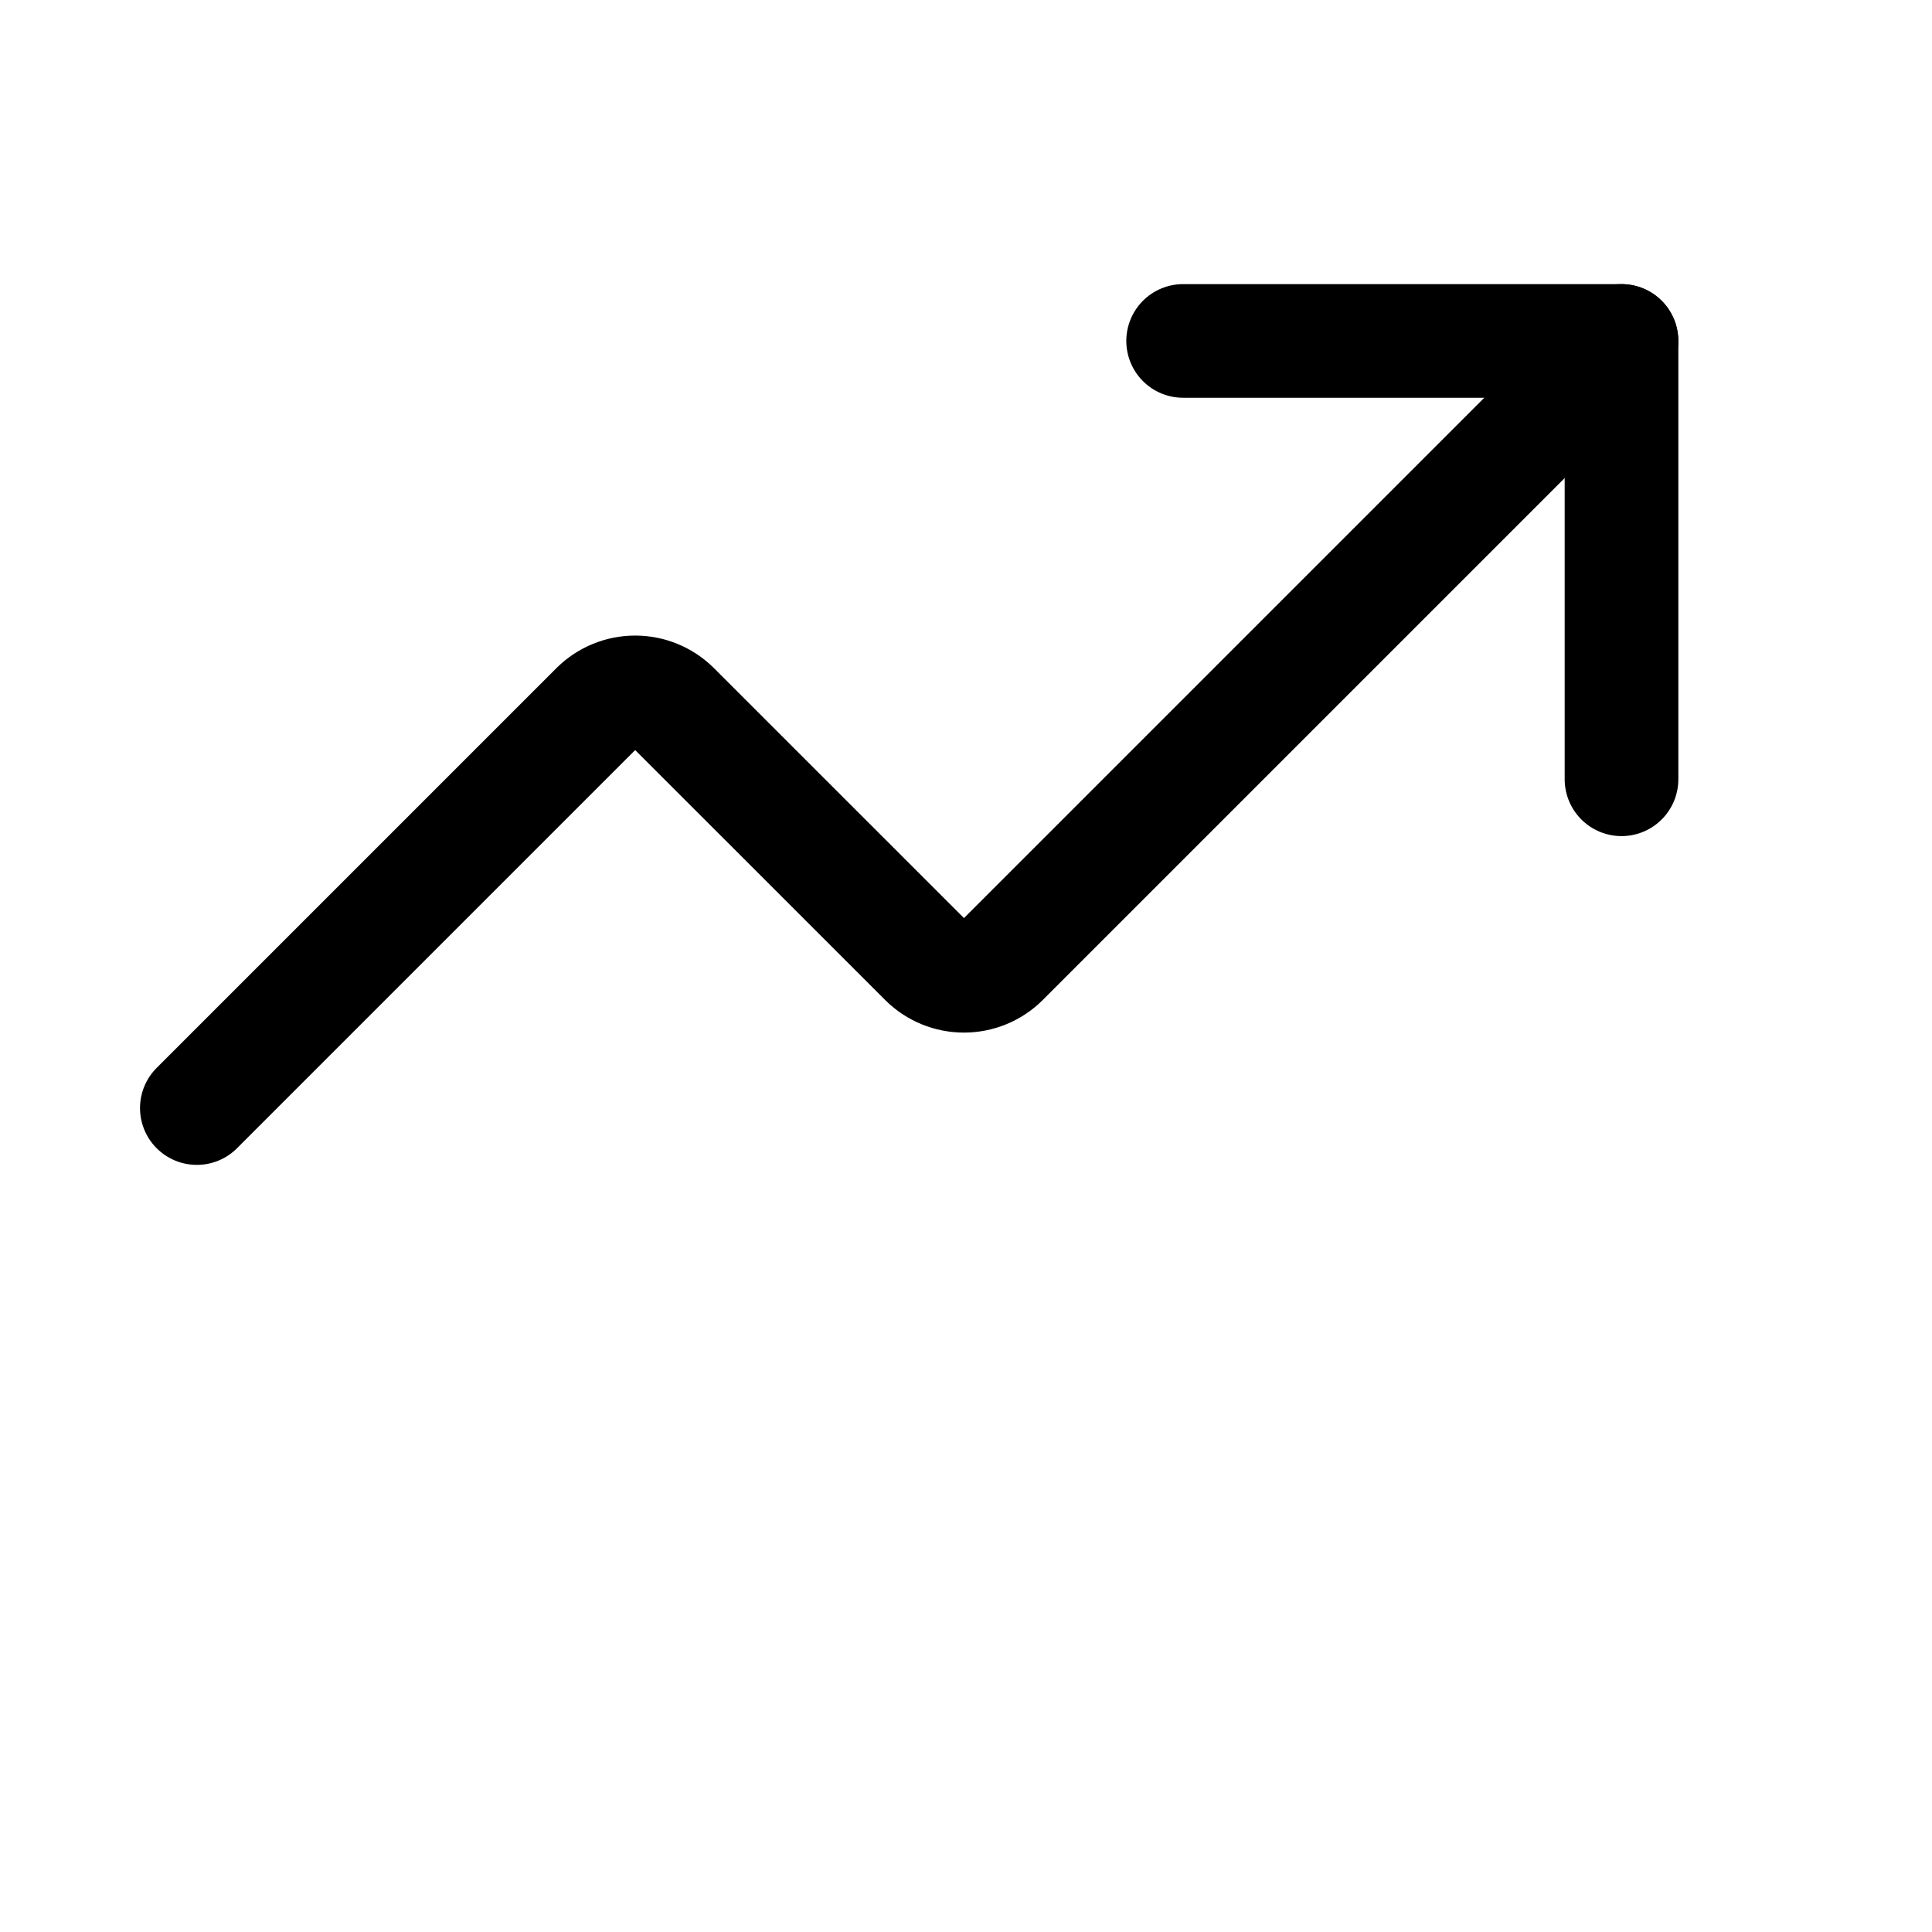 <svg width="34" height="34" viewBox="0 0 34 34" fill="none" xmlns="http://www.w3.org/2000/svg">
<path d="M20.821 6H28.536V13.714" stroke="black" stroke-width="2" stroke-linecap="round" stroke-linejoin="round"/>
<path d="M28.535 6L17.639 16.896C17.459 17.073 17.216 17.172 16.964 17.172C16.712 17.172 16.469 17.073 16.289 16.896L11.853 12.461C11.673 12.284 11.431 12.185 11.178 12.185C10.926 12.185 10.683 12.284 10.503 12.461L3.464 19.5" stroke="black" stroke-width="2" stroke-linecap="round" stroke-linejoin="round"/>
</svg>
